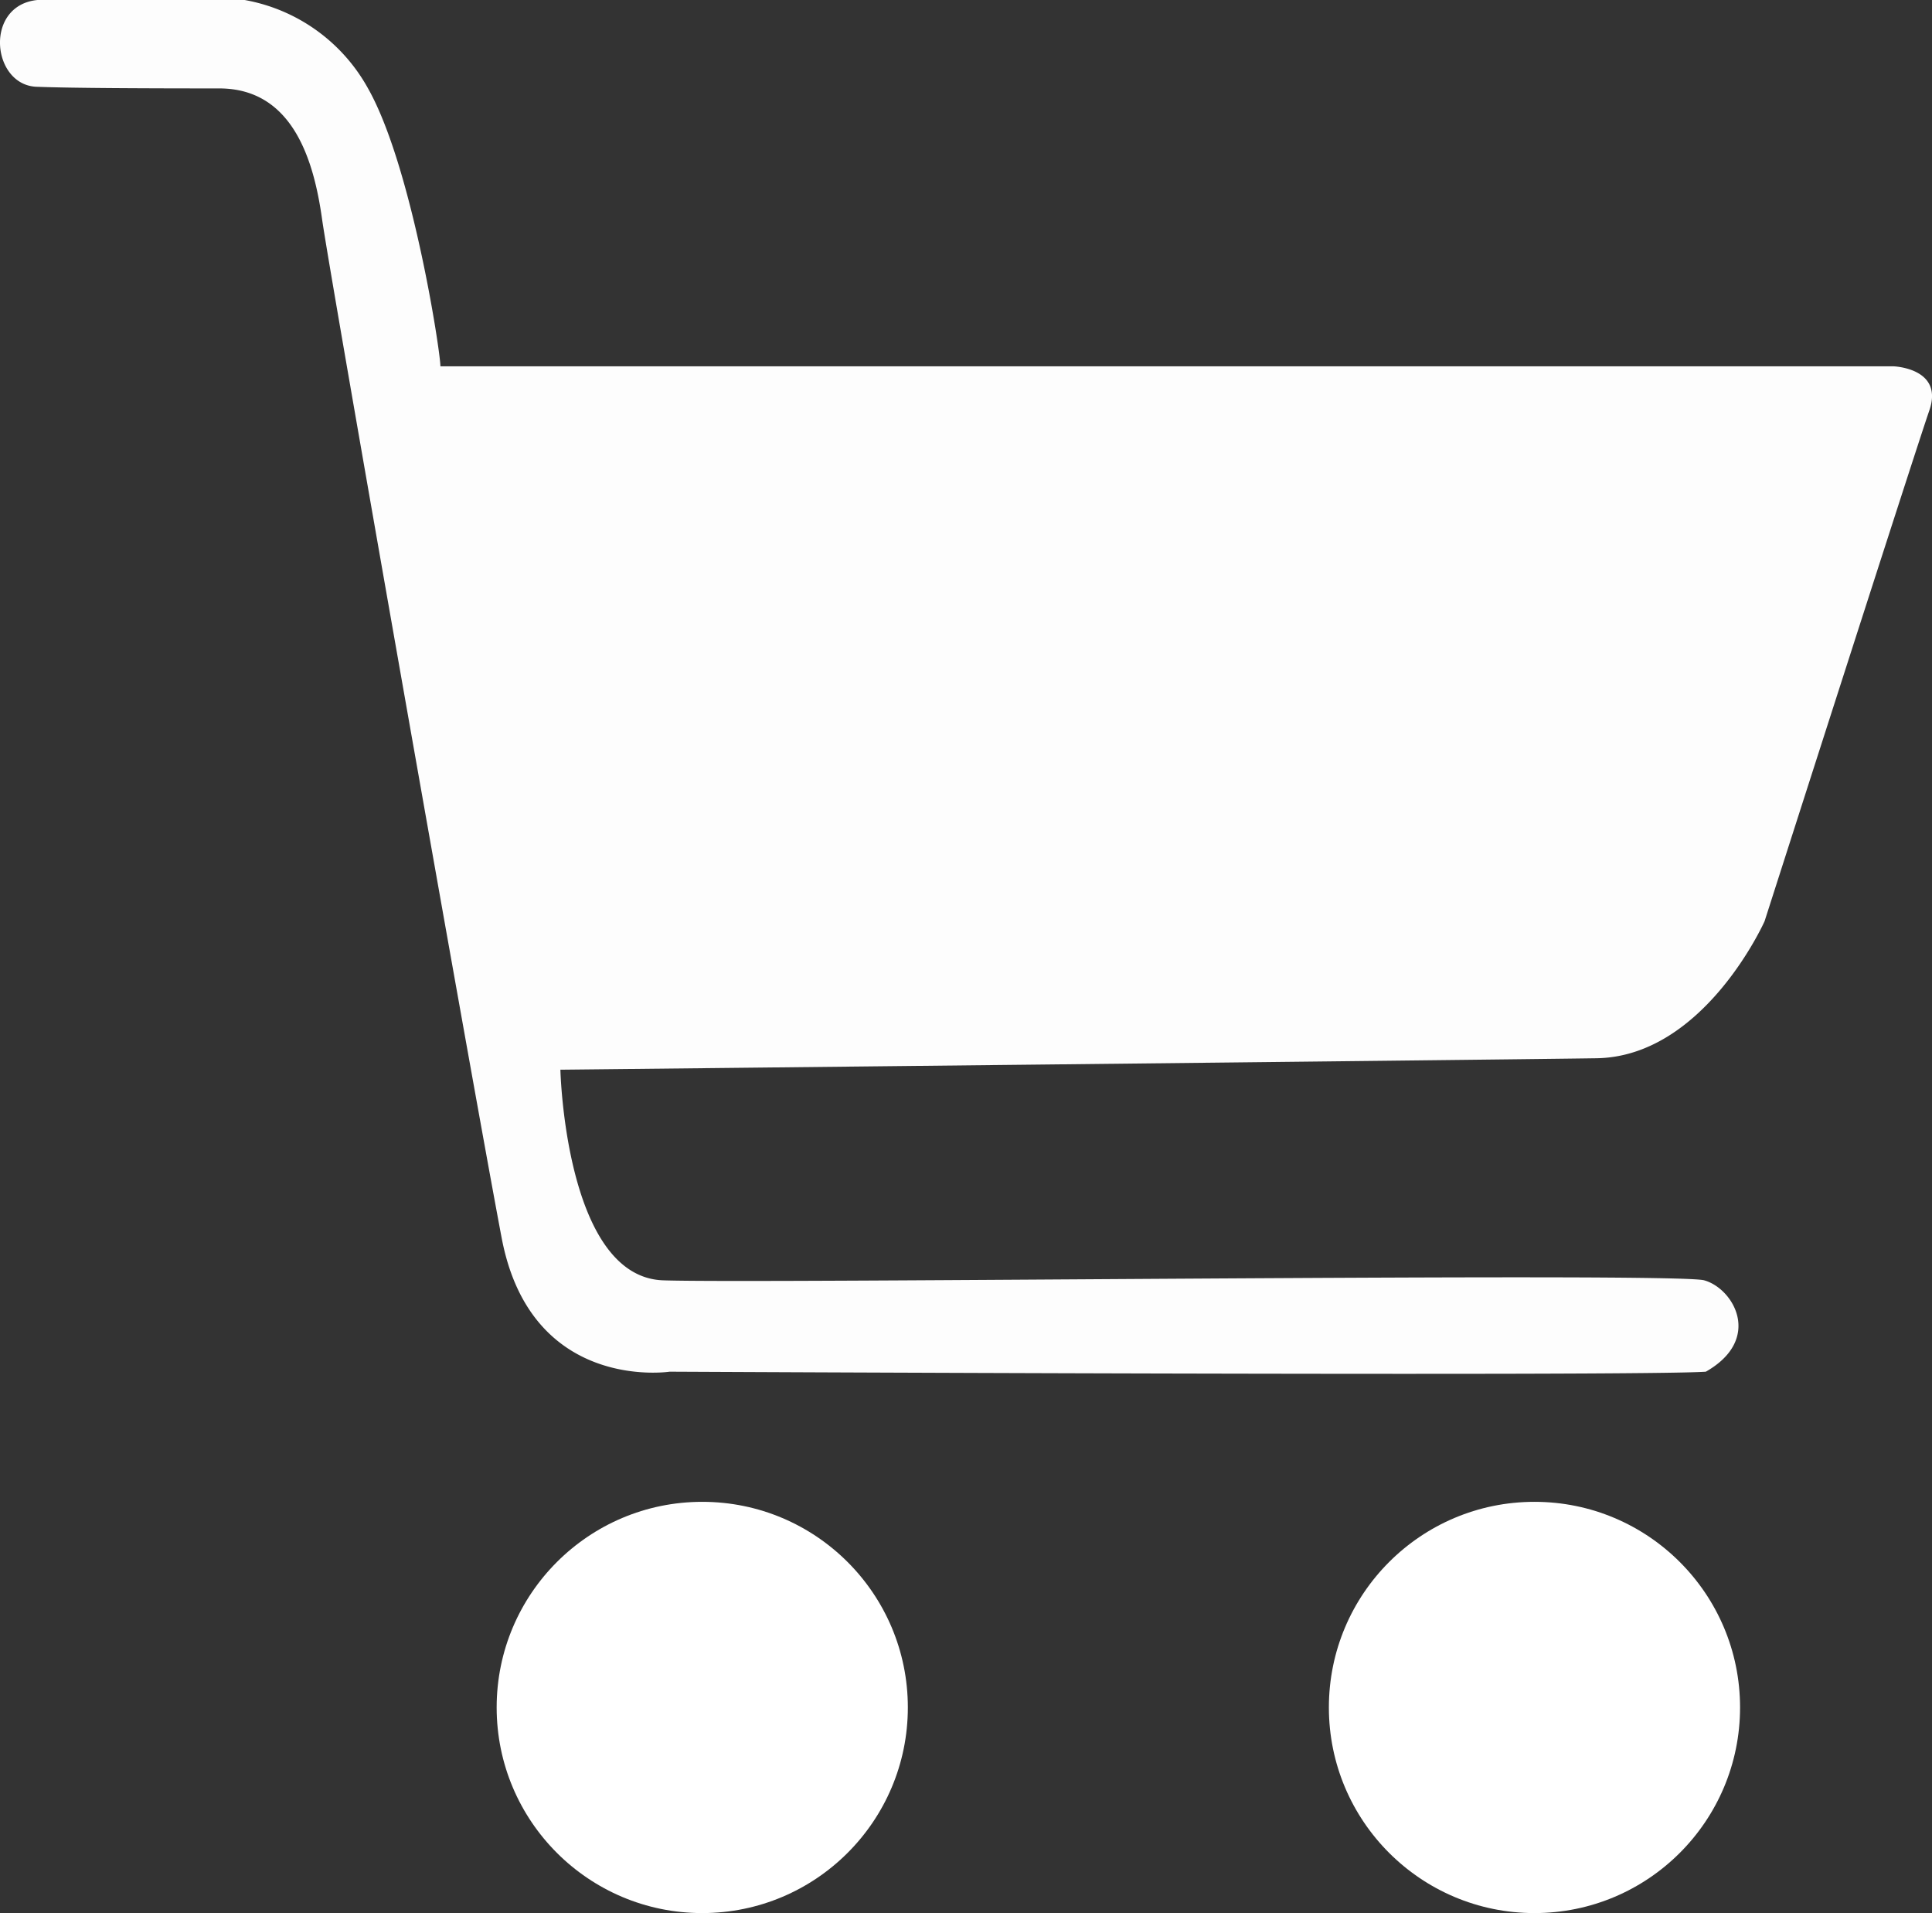 <svg xmlns="http://www.w3.org/2000/svg" viewBox="0 0 131.56 130.25"><rect x="0" y="0" width="131.56" height="130.25" fill="#333333" stroke="none"/><defs><style>.cls-1{fill:#fdfdfd;}.cls-2{fill:#fff;}</style></defs><g id="Layer_2" data-name="Layer 2"><g id="Layer_1-2" data-name="Layer 1"><path class="cls-1" d="M2.55,0S16.43,0,16.66,0a12,12,0,0,1,8.39,6c3,5.28,4.94,17.94,4.94,18.94h98.94s3.45.11,2.45,3-11.22,34.78-11.22,34.78-4.11,9.22-11.45,9.33-70.55.78-70.55.78.33,14.11,7,14.34,68.89-.56,70.89,0,4,4,.11,6.22c-4.56.33-70.56,0-70.56,0s-9.44,1.44-11.44-9.11S22.49,18.91,21.93,14.91s-2-8.89-7-8.89S4.94,6,2.55,5.91C-.57,5.86-1.12.36,2.55,0Z"/><circle class="cls-2" cx="47.82" cy="116.25" r="14"/><circle class="cls-2" cx="104.49" cy="116.25" r="14"/></g></g></svg>
